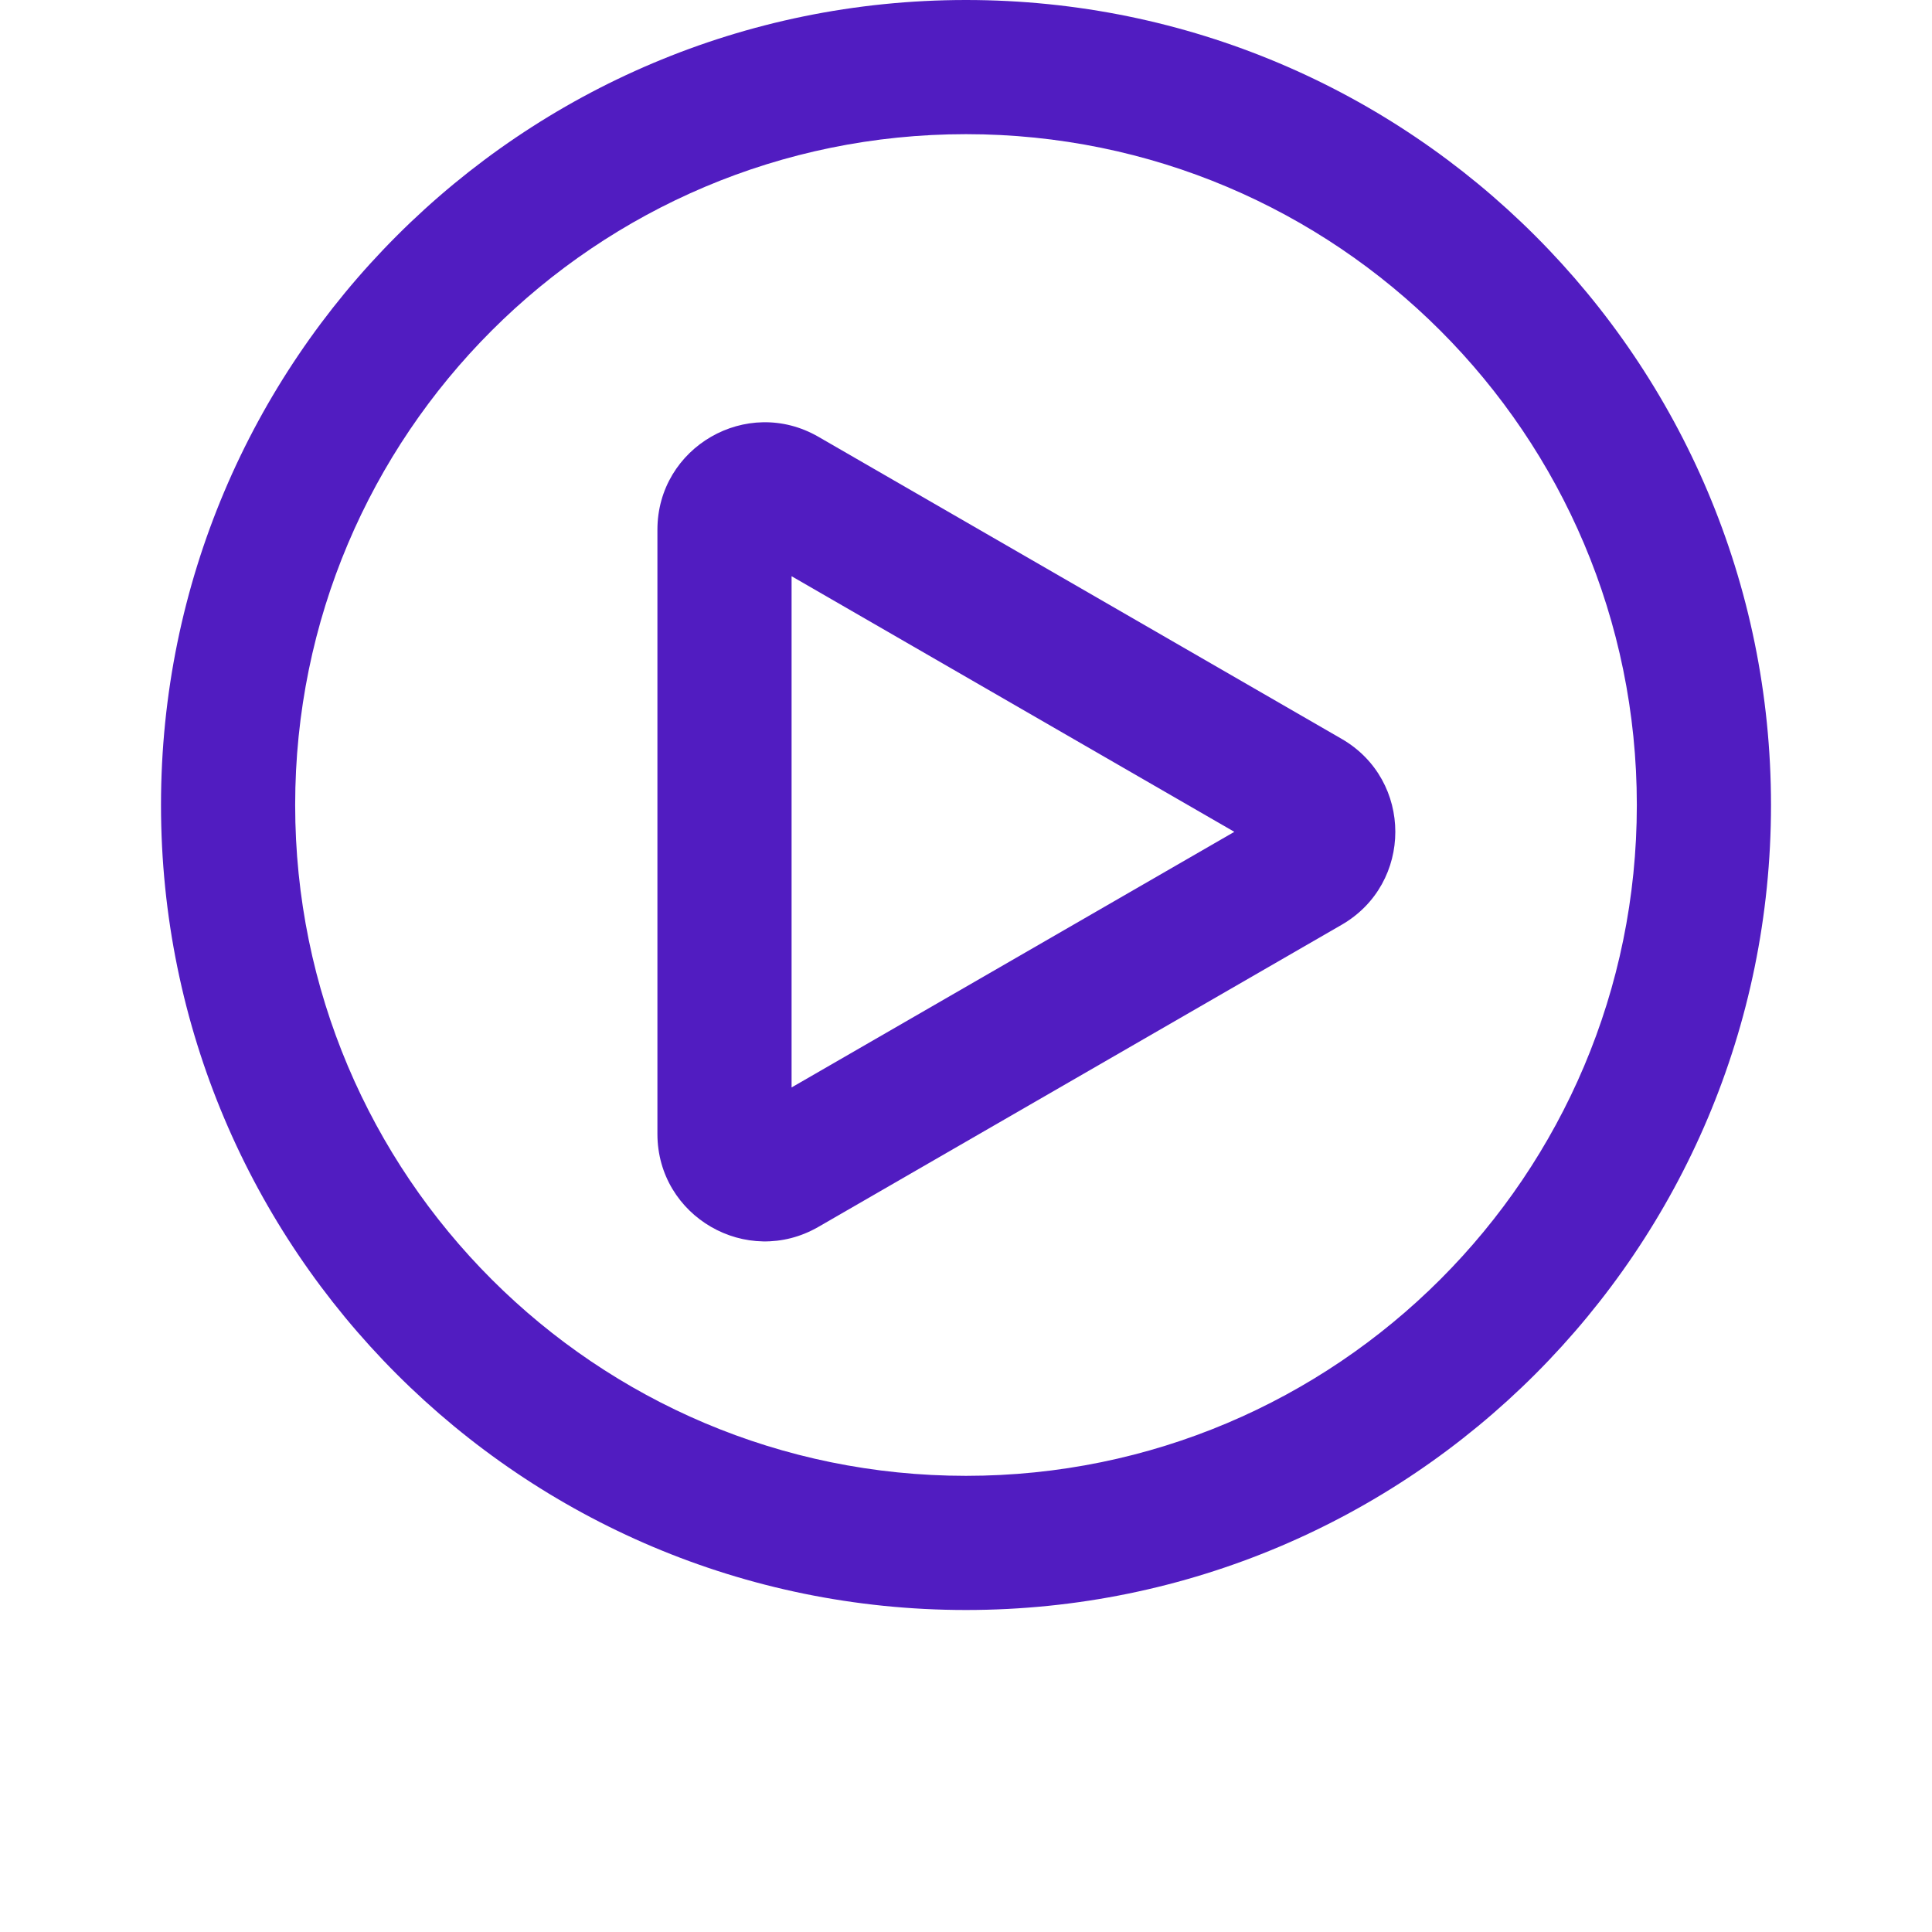 <svg width="36" height="36" viewBox="0 0 36 36" fill="none" xmlns="http://www.w3.org/2000/svg">
<path fill-rule="evenodd" clip-rule="evenodd" d="M18 27.5C24.904 27.5 30.5 21.904 30.5 15C30.5 8.096 24.904 2.5 18 2.5C11.096 2.5 5.5 8.096 5.5 15C5.5 21.904 11.096 27.5 18 27.5ZM18 30C26.284 30 33 23.284 33 15C33 6.716 26.284 0 18 0C9.716 0 3 6.716 3 15C3 23.284 9.716 30 18 30Z" fill="#511CC1"/>
<path fill-rule="evenodd" clip-rule="evenodd" d="M23 15.5L14.75 10.737V20.263L23 15.5ZM25 17.232C26.333 16.462 26.333 14.538 25 13.768L15.25 8.139C13.917 7.369 12.25 8.331 12.25 9.871V21.129C12.25 22.669 13.917 23.631 15.25 22.861L25 17.232Z" fill="#511CC1"/>
</svg>
